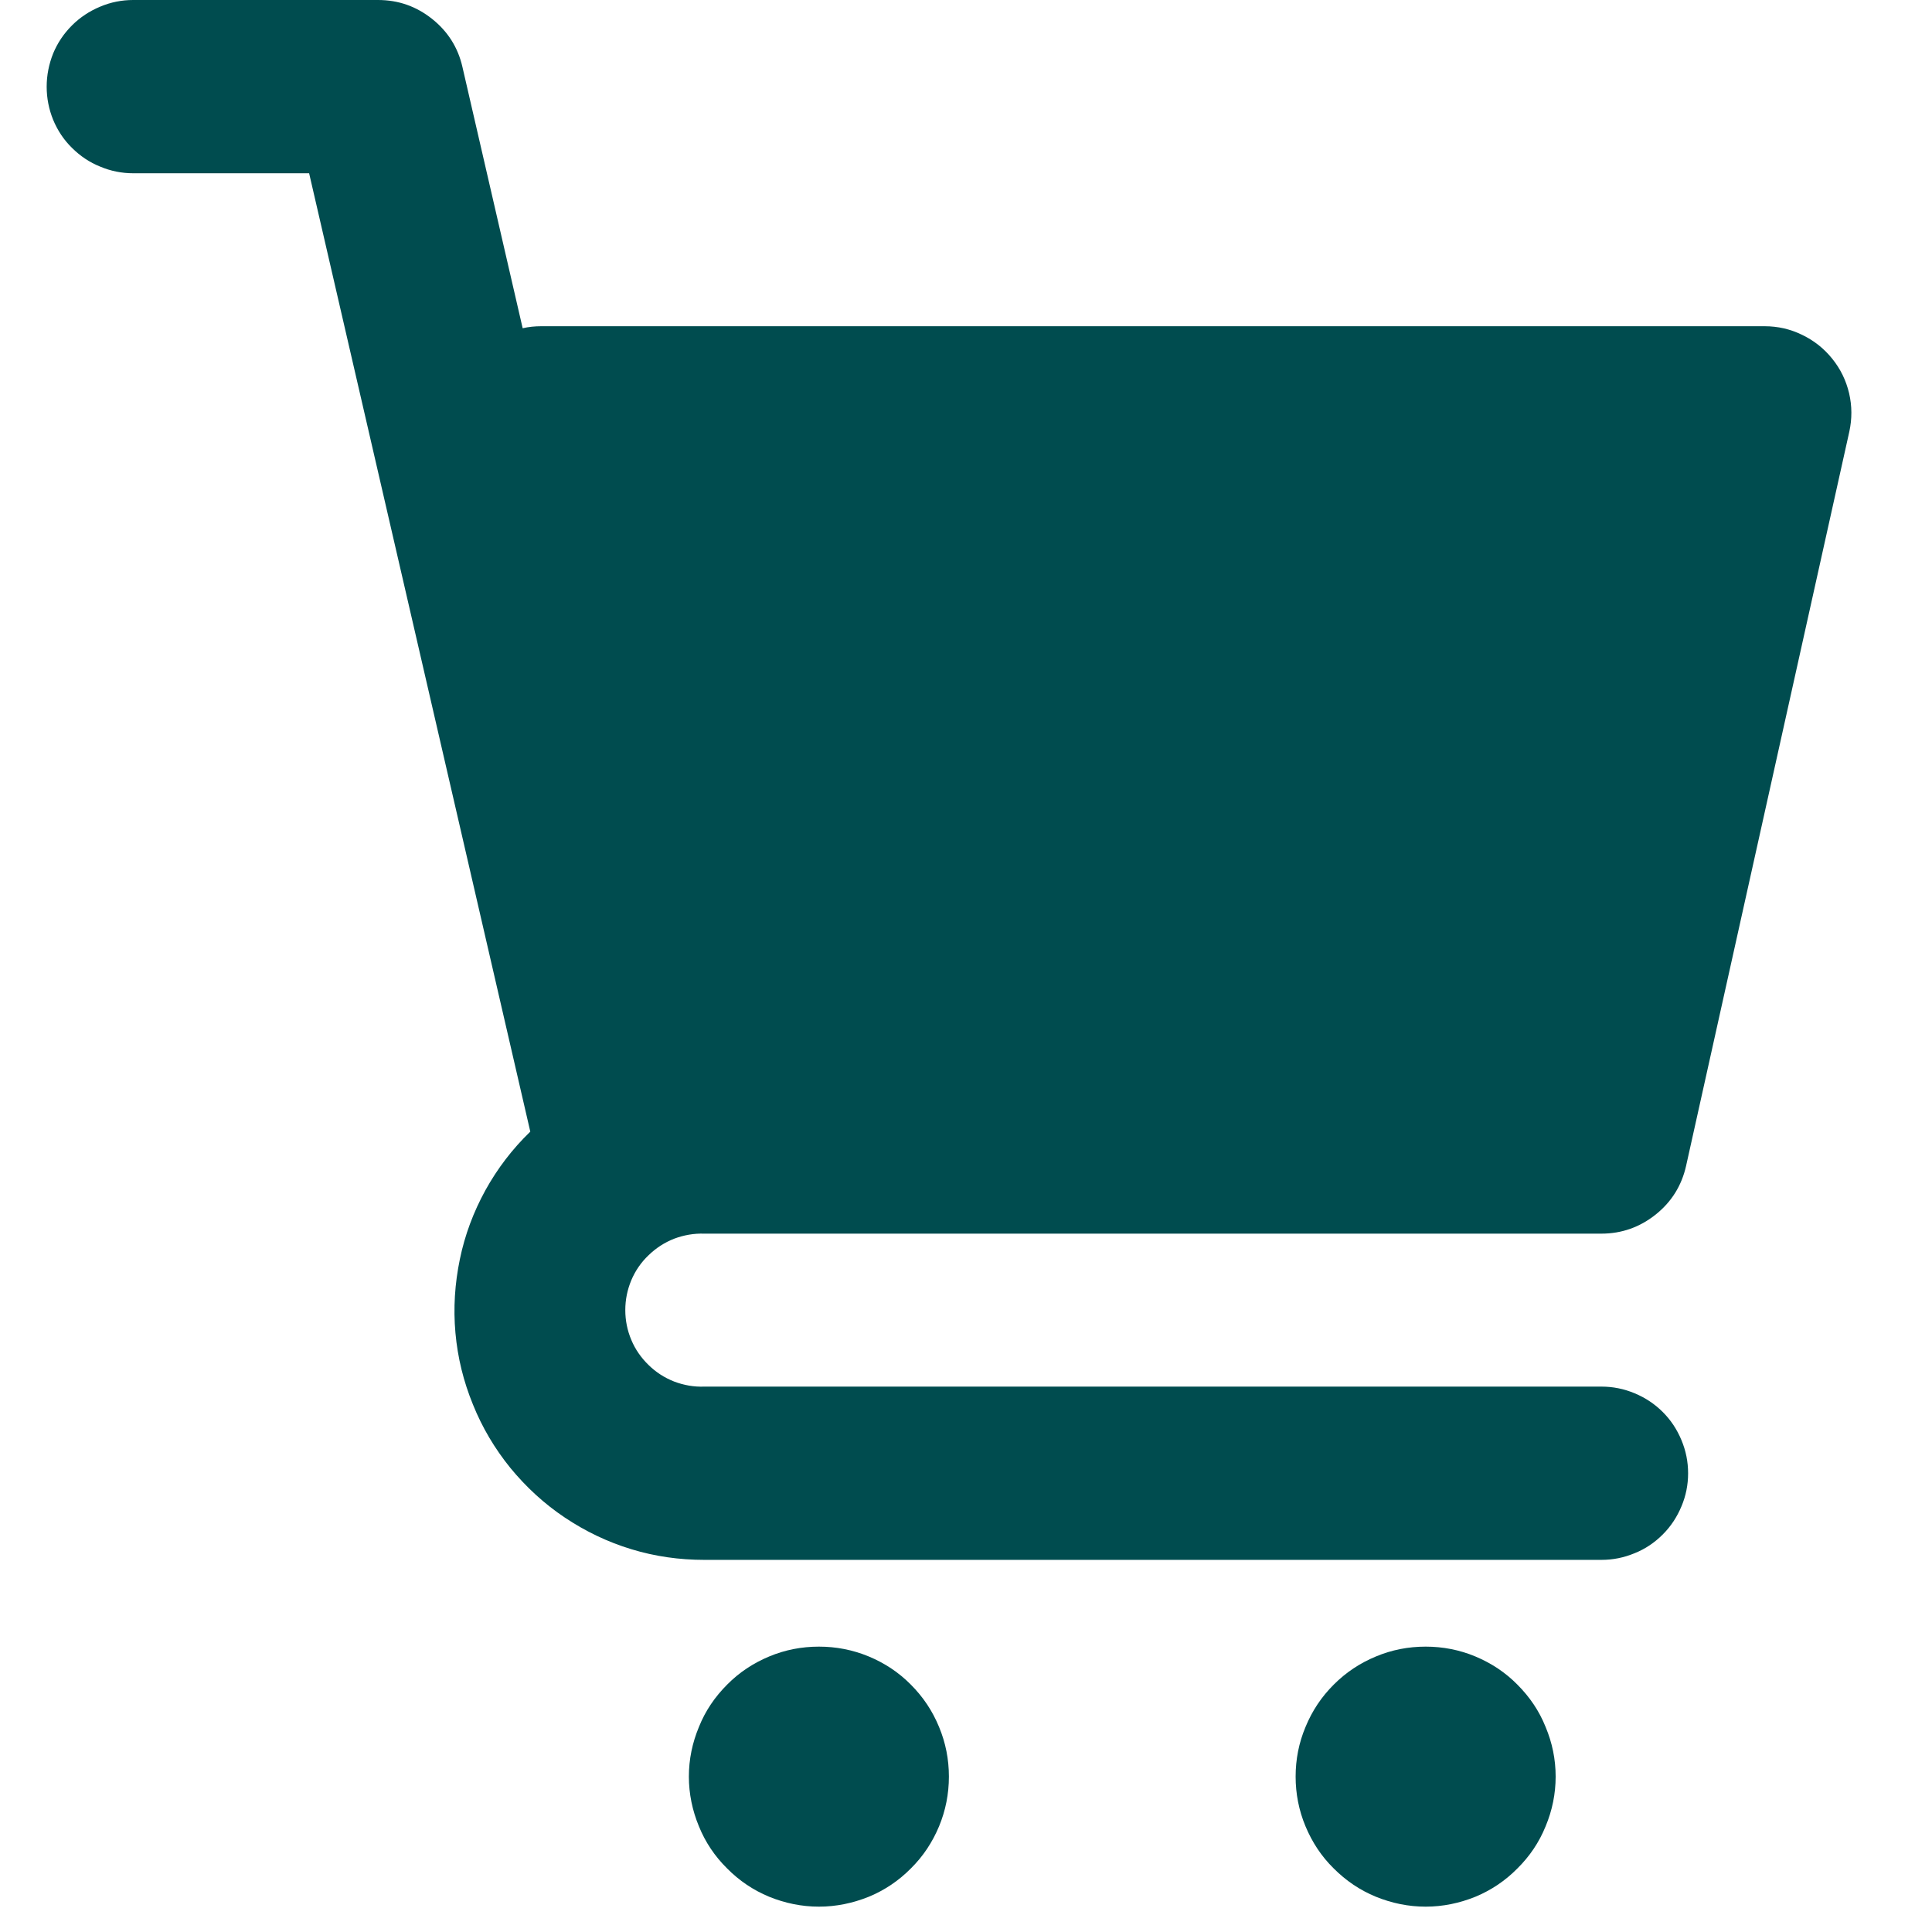 <svg version="1.0" preserveAspectRatio="xMidYMid meet" height="50" viewBox="0 0 37.5 37.5" zoomAndPan="magnify" width="50" xmlns:xlink="http://www.w3.org/1999/xlink" xmlns="http://www.w3.org/2000/svg"><defs><clipPath id="7fae5ec4c4"><path clip-rule="nonzero" d="M 0.855 0 L 36 0 L 36 31 L 0.855 31 Z M 0.855 0"></path></clipPath><clipPath id="a275e96bd4"><path clip-rule="nonzero" d="M 13 31 L 19 31 L 19 37.008 L 13 37.008 Z M 13 31"></path></clipPath><clipPath id="10ab2624e3"><path clip-rule="nonzero" d="M 25 31 L 31 31 L 31 37.008 L 25 37.008 Z M 25 31"></path></clipPath></defs><g clip-path="url(#7fae5ec4c4)"><path fill-rule="nonzero" fill-opacity="1" d="M 31.082 26.914 L 13.672 26.914 C 13.469 26.922 13.273 26.887 13.086 26.816 C 12.898 26.742 12.734 26.637 12.59 26.496 C 12.445 26.355 12.332 26.195 12.254 26.008 C 12.176 25.824 12.137 25.629 12.137 25.43 C 12.137 25.227 12.176 25.035 12.254 24.848 C 12.332 24.664 12.445 24.5 12.59 24.363 C 12.734 24.223 12.898 24.117 13.086 24.043 C 13.273 23.973 13.469 23.938 13.672 23.945 L 31.082 23.945 C 31.477 23.945 31.828 23.82 32.137 23.574 C 32.445 23.328 32.641 23.012 32.727 22.629 L 35.895 8.379 C 35.949 8.129 35.949 7.883 35.891 7.633 C 35.832 7.383 35.723 7.16 35.562 6.961 C 35.402 6.762 35.207 6.609 34.98 6.5 C 34.75 6.387 34.508 6.332 34.25 6.332 L 10.504 6.332 C 10.383 6.332 10.262 6.344 10.145 6.371 L 8.977 1.305 C 8.891 0.922 8.691 0.609 8.387 0.367 C 8.078 0.121 7.73 0 7.336 0 L 2.586 0 C 2.363 0 2.148 0.043 1.945 0.129 C 1.738 0.215 1.555 0.336 1.398 0.492 C 1.238 0.652 1.117 0.832 1.031 1.039 C 0.949 1.246 0.906 1.461 0.906 1.684 C 0.906 1.906 0.949 2.121 1.031 2.324 C 1.117 2.531 1.238 2.715 1.398 2.871 C 1.555 3.027 1.738 3.152 1.945 3.234 C 2.148 3.32 2.363 3.363 2.586 3.363 L 6 3.363 L 10.293 21.965 C 9.945 22.301 9.656 22.68 9.422 23.102 C 9.191 23.523 9.023 23.969 8.926 24.441 C 8.828 24.914 8.797 25.391 8.84 25.871 C 8.883 26.352 8.996 26.812 9.18 27.262 C 9.359 27.707 9.602 28.117 9.906 28.492 C 10.211 28.863 10.562 29.188 10.965 29.457 C 11.363 29.723 11.793 29.93 12.254 30.07 C 12.715 30.211 13.188 30.277 13.672 30.277 L 31.082 30.277 C 31.309 30.277 31.52 30.234 31.727 30.148 C 31.934 30.066 32.117 29.941 32.273 29.785 C 32.43 29.629 32.551 29.445 32.637 29.238 C 32.723 29.035 32.766 28.82 32.766 28.598 C 32.766 28.371 32.723 28.16 32.637 27.953 C 32.551 27.746 32.43 27.562 32.273 27.406 C 32.117 27.25 31.934 27.129 31.727 27.043 C 31.52 26.957 31.309 26.914 31.082 26.914 Z M 31.082 26.914" fill="#004c4f"></path></g><g clip-path="url(#a275e96bd4)"><path fill-rule="nonzero" fill-opacity="1" d="M 18.418 34.484 C 18.418 34.816 18.355 35.141 18.227 35.449 C 18.098 35.758 17.918 36.031 17.68 36.266 C 17.445 36.504 17.172 36.688 16.863 36.816 C 16.551 36.941 16.23 37.008 15.895 37.008 C 15.562 37.008 15.238 36.941 14.93 36.816 C 14.621 36.688 14.348 36.504 14.113 36.266 C 13.875 36.031 13.691 35.758 13.566 35.449 C 13.438 35.141 13.371 34.816 13.371 34.484 C 13.371 34.148 13.438 33.828 13.566 33.52 C 13.691 33.207 13.875 32.938 14.113 32.699 C 14.348 32.461 14.621 32.281 14.93 32.152 C 15.238 32.023 15.562 31.961 15.895 31.961 C 16.23 31.961 16.551 32.023 16.863 32.152 C 17.172 32.281 17.445 32.461 17.68 32.699 C 17.918 32.938 18.098 33.207 18.227 33.52 C 18.355 33.828 18.418 34.148 18.418 34.484 Z M 18.418 34.484" fill="#004c4f"></path></g><g clip-path="url(#10ab2624e3)"><path fill-rule="nonzero" fill-opacity="1" d="M 30.195 34.484 C 30.195 34.816 30.129 35.141 30 35.449 C 29.875 35.758 29.691 36.031 29.453 36.266 C 29.219 36.504 28.945 36.688 28.637 36.816 C 28.328 36.941 28.004 37.008 27.672 37.008 C 27.336 37.008 27.016 36.941 26.707 36.816 C 26.395 36.688 26.125 36.504 25.887 36.266 C 25.648 36.031 25.469 35.758 25.34 35.449 C 25.211 35.141 25.148 34.816 25.148 34.484 C 25.148 34.148 25.211 33.828 25.34 33.52 C 25.469 33.207 25.648 32.938 25.887 32.699 C 26.125 32.461 26.395 32.281 26.707 32.152 C 27.016 32.023 27.336 31.961 27.672 31.961 C 28.004 31.961 28.328 32.023 28.637 32.152 C 28.945 32.281 29.219 32.461 29.453 32.699 C 29.691 32.938 29.875 33.207 30 33.52 C 30.129 33.828 30.195 34.148 30.195 34.484 Z M 30.195 34.484" fill="#004c4f"></path></g></svg>